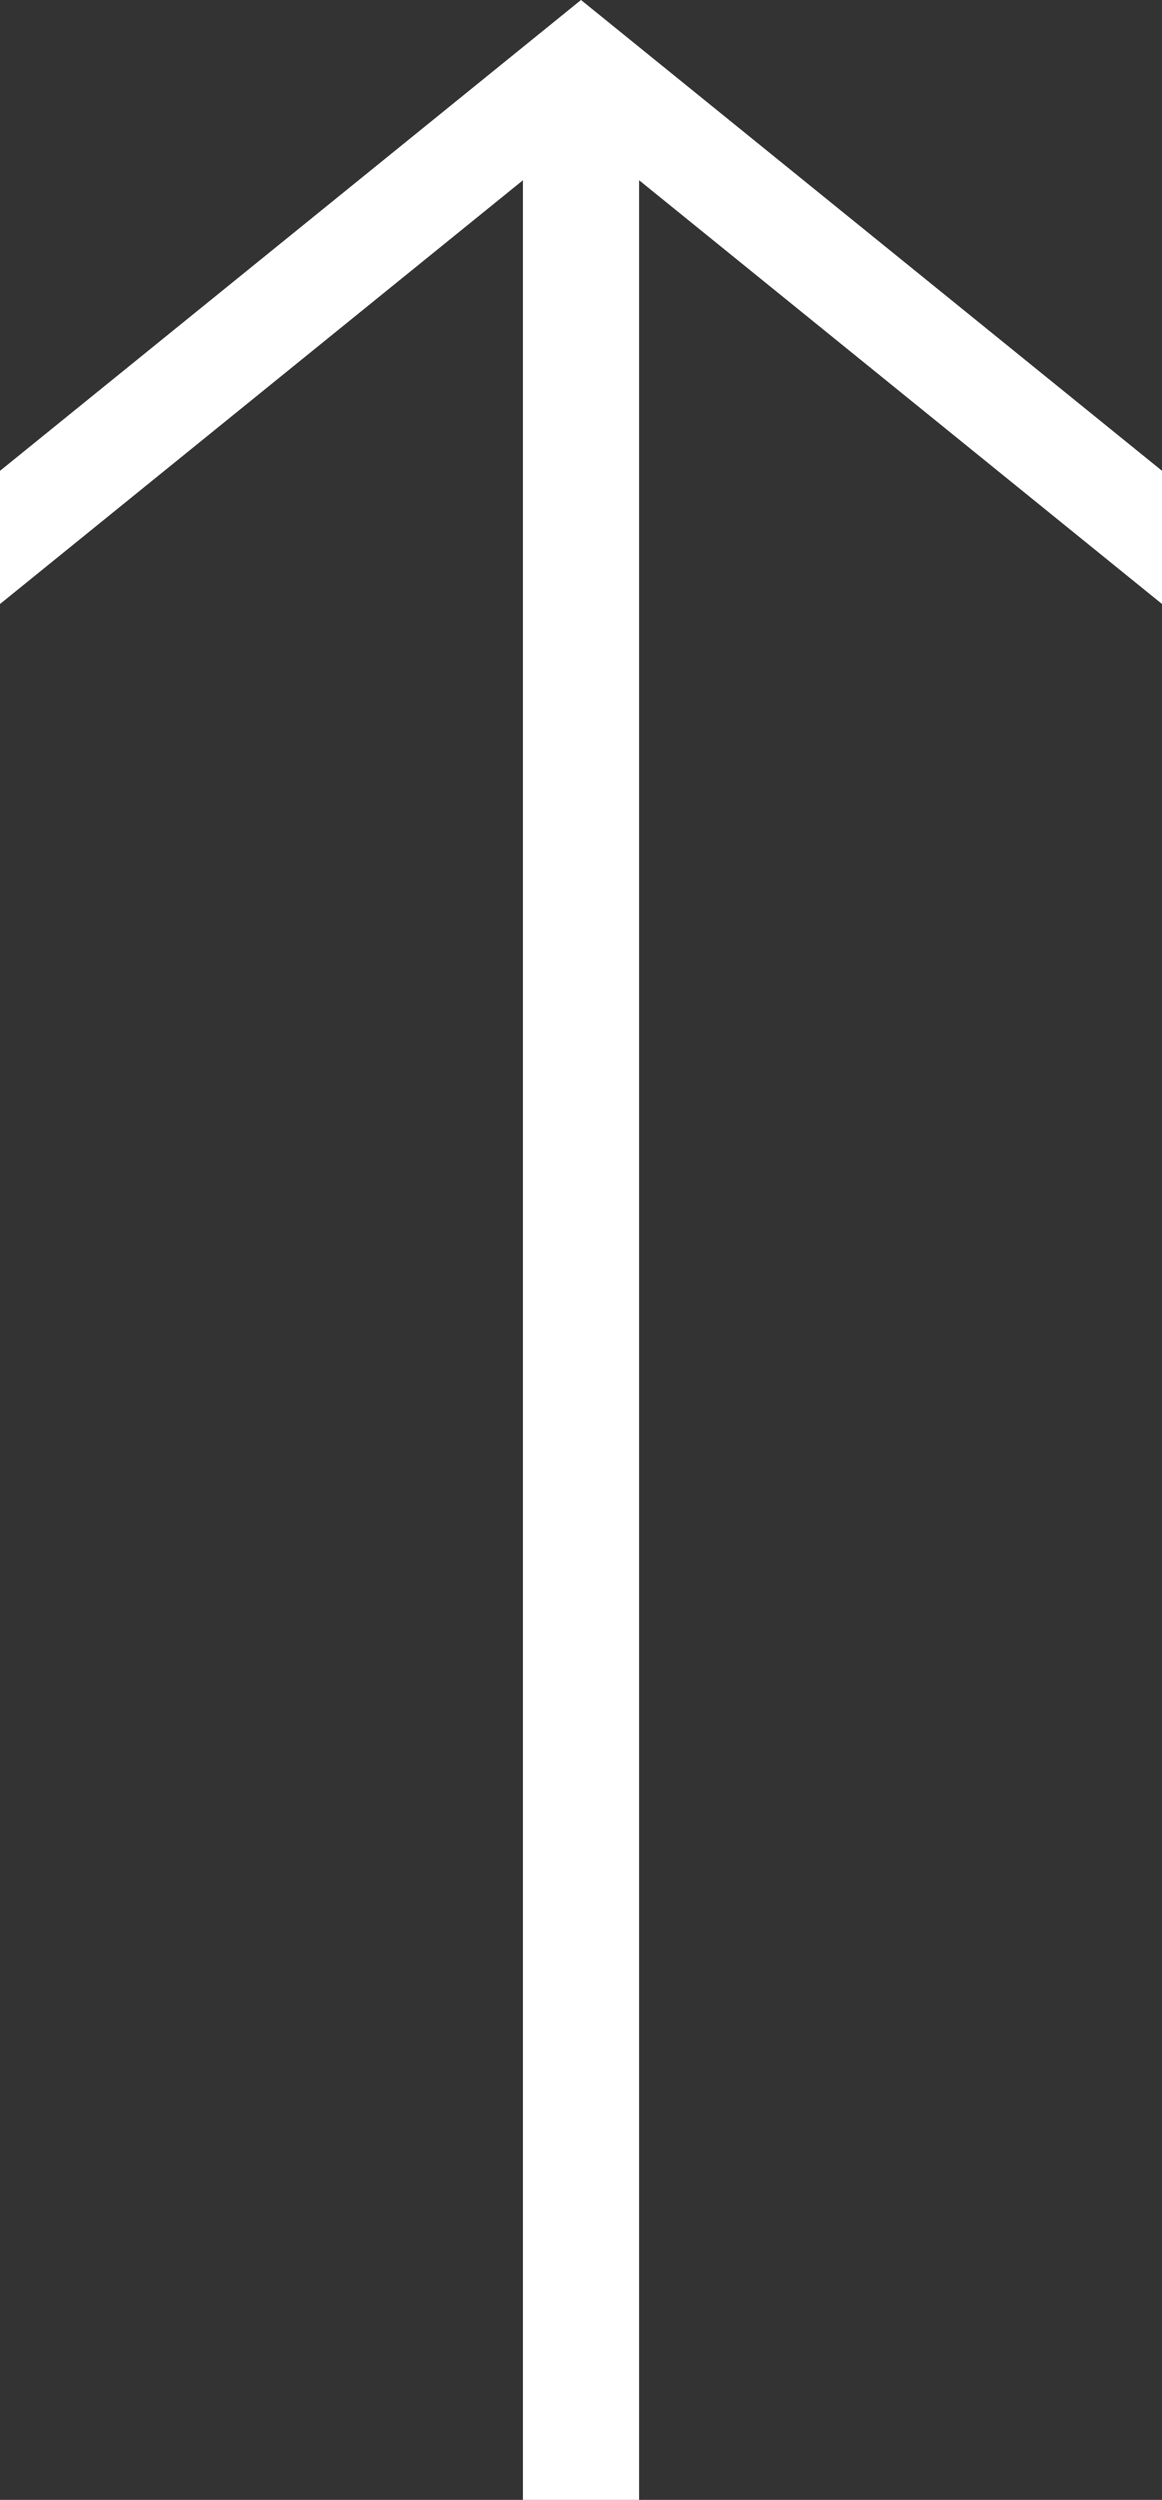 <svg xmlns="http://www.w3.org/2000/svg" width="31.739" height="68.248" viewBox="0 0 31.739 68.248">
  <rect x="0" y="0" width="31.739" height="68.248" fill="#333333" stroke="none"/>
  <g id="Group_67" data-name="Group 67" transform="translate(385.13 972.708) rotate(180)">
    <path id="Path_3" data-name="Path 3" d="M369.26,972.708l-15.869-12.853v-3.636l14.283,11.569V904.46h3.173v63.327l14.283-11.569v3.636Z" fill="#fff"/>
  </g>
</svg>
